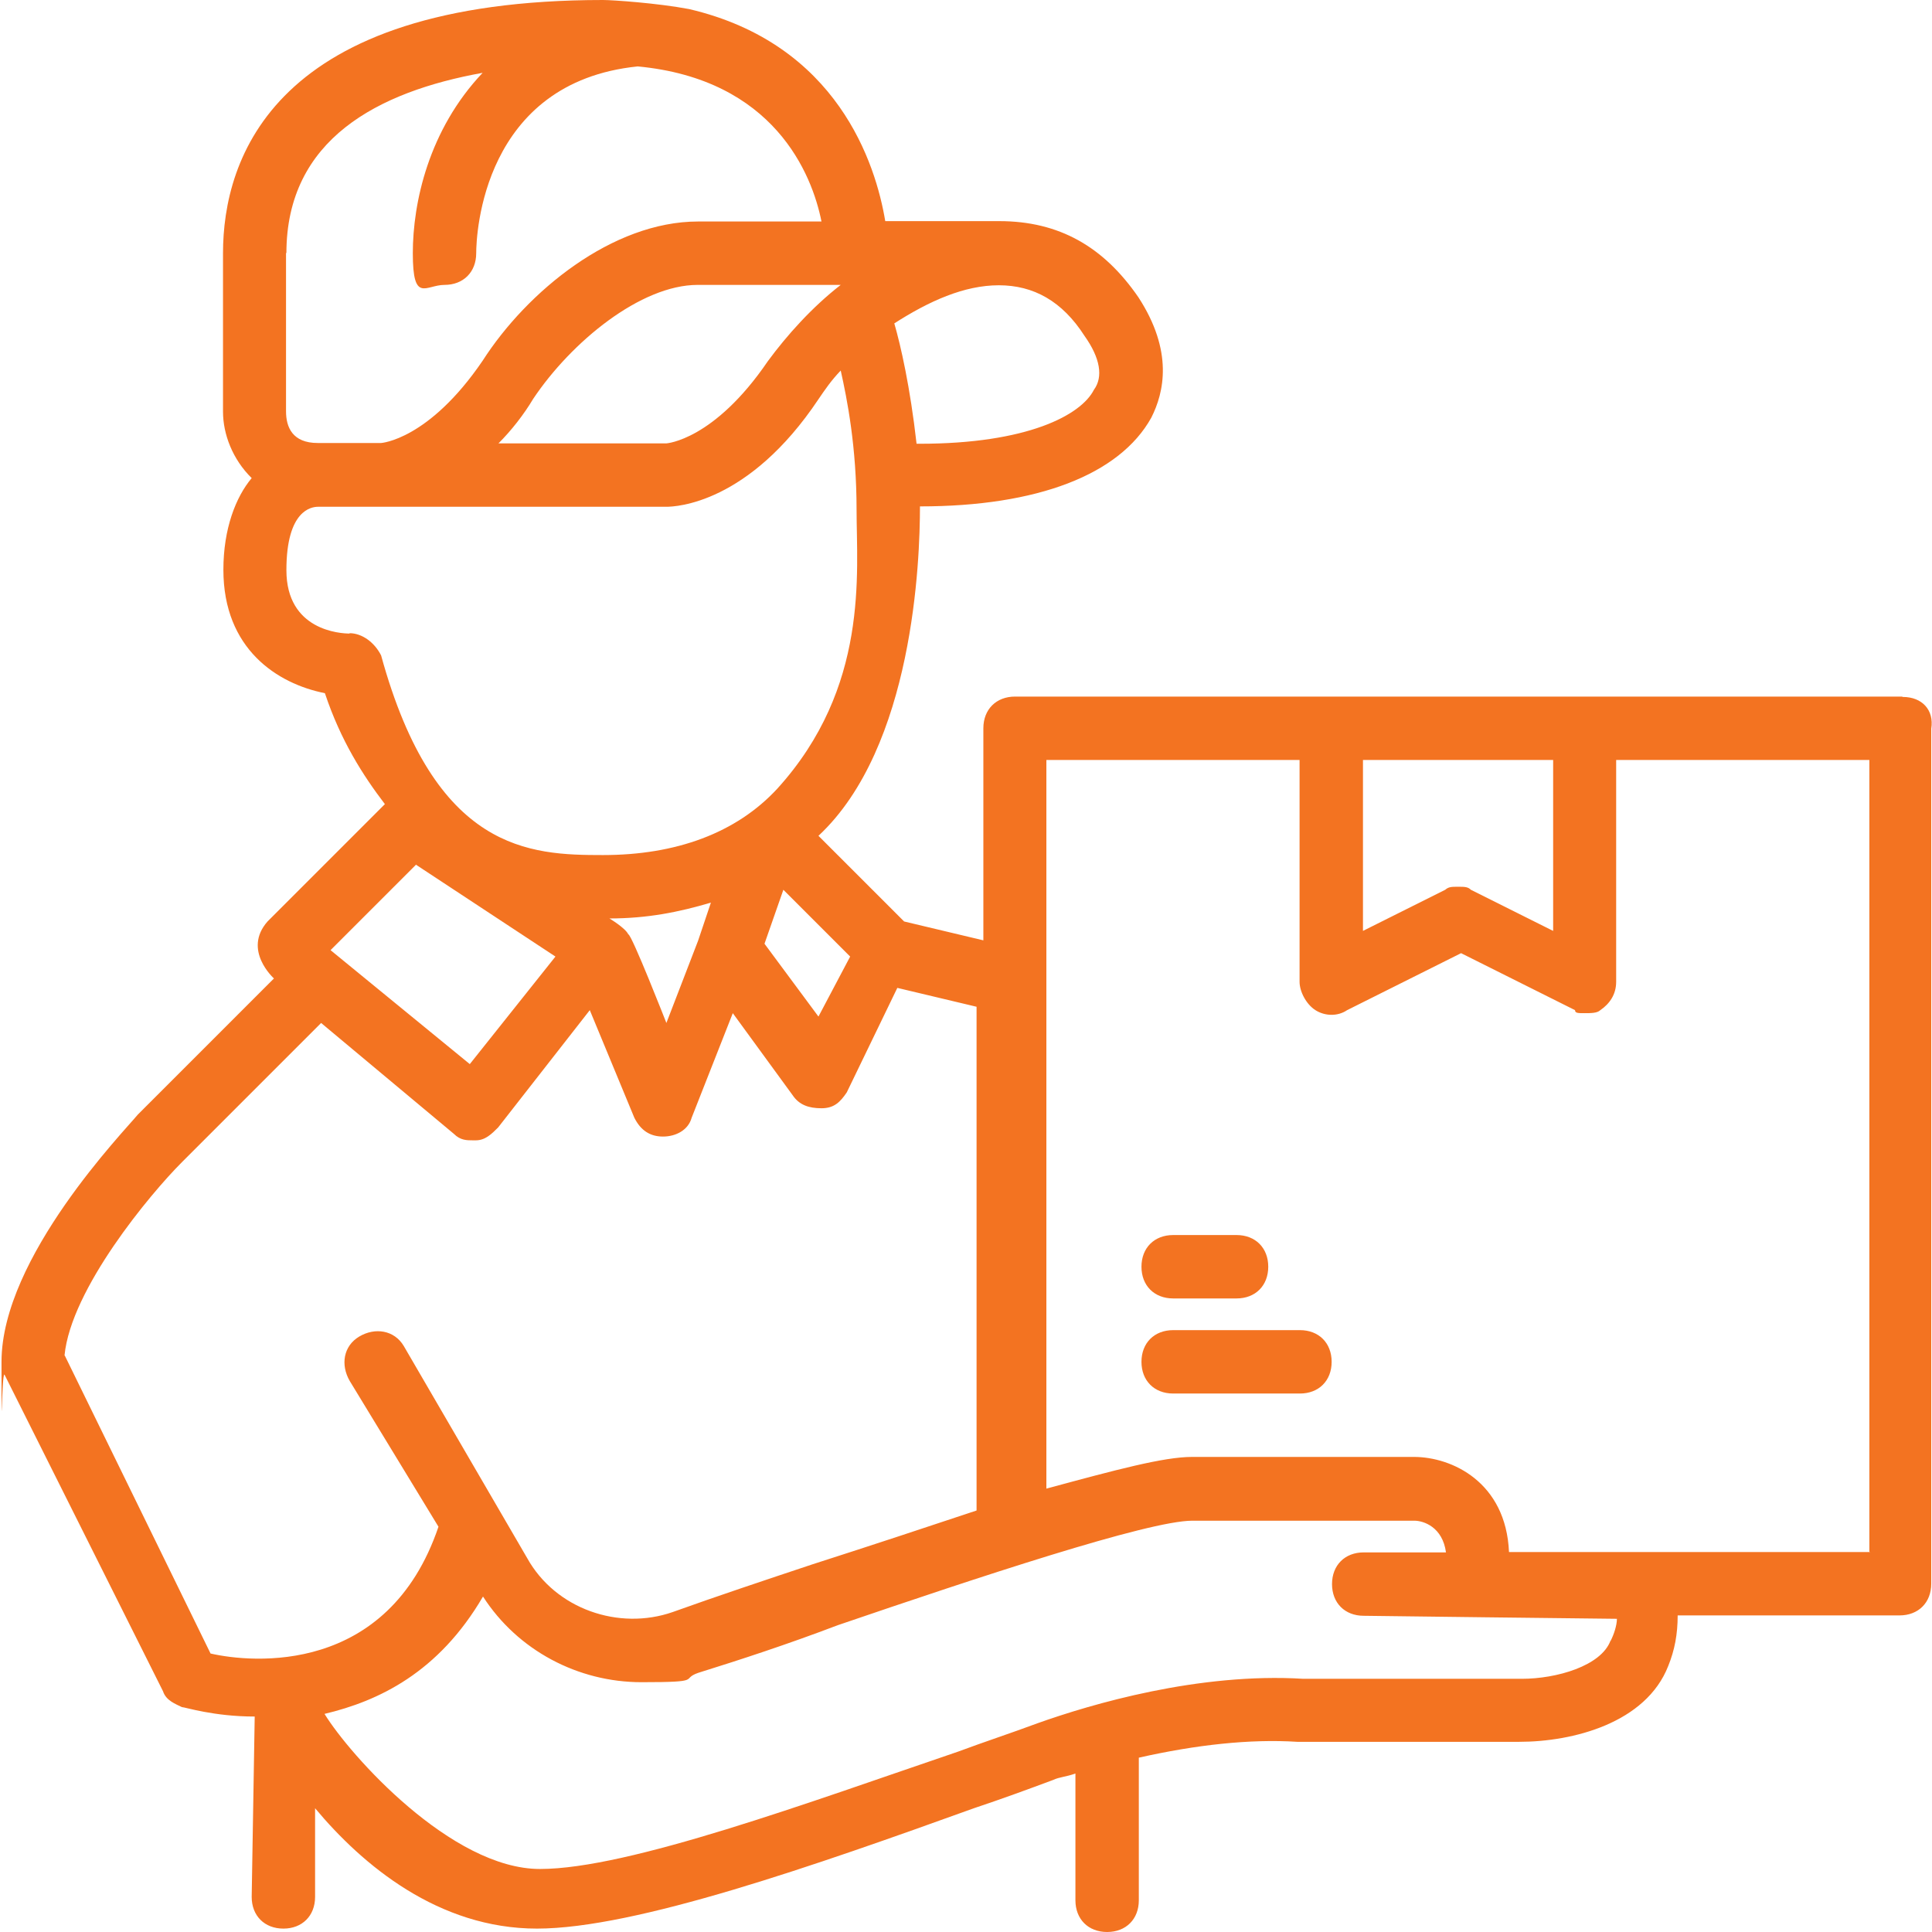 <?xml version="1.0" encoding="UTF-8"?>
<svg xmlns="http://www.w3.org/2000/svg" id="Layer_1" data-name="Layer 1" version="1.1" viewBox="0 0 512 512">
  <defs>
    <style>
      .cls-1 {
        fill: #f37321;
        stroke-width: 0px;
      }
    </style>
  </defs>
  <path class="cls-1" d="M504,184.6h-235c-5,0-8.4,3.4-8.4,8.4v56.2l-21-5-22.7-22.7c25.2-23.5,26.9-73,26.9-87.3,31.1,0,52.9-8.4,61.3-23.5,3.4-6.7,5.9-17.6-3.4-31.9-9.2-13.4-21-20.2-36.9-20.2h-30.2c-2.5-15.1-12.6-47-52-56.2C174.1.8,162.3,0,159.8,0,72.5,0,59.1,42,59.1,67.1v42c0,5.9,2.5,12.6,7.6,17.6-4.2,5-7.5,13.4-7.5,24.3,0,21,14.3,30.2,26.9,32.7,4.2,12.6,10.1,21.8,15.9,29.4l-31.1,31.1c-6.7,7.6,1.7,15.1,1.7,15.1l-36.1,36.1c-3.4,4.2-36.1,37.8-36.1,65.5s0,2.5.8,3.4l42,83.9c.8,2.5,3.4,3.4,5,4.2.8,0,8.4,2.5,19.3,2.5,0,.8-.8,47.8-.8,47.8,0,5,3.4,8.4,8.4,8.4s8.4-3.4,8.4-8.4v-23.5c12.6,15.1,32.7,31.9,58.8,31.9s73.9-16.8,115.8-31.9c7.5-2.5,14.3-5,21-7.5,1.7-.8,3.4-.8,5.9-1.7v33.6c0,5,3.4,8.4,8.4,8.4s8.4-3.4,8.4-8.4v-37.8c15.1-3.4,29.4-5,42-4.2h58.8c14.3,0,33.6-5,39.5-20.1,1.7-4.2,2.5-8.4,2.5-13.4h58.8c5,0,8.4-3.4,8.4-8.4v-226.6c.8-5-2.5-8.4-7.5-8.4h0ZM411.6,201.4v45.3l-21.8-10.9c-.8-.8-1.7-.8-3.4-.8s-2.5,0-3.4.8l-21.8,10.9v-45.3h50.4ZM166.5,247.6c-.8-1.7-5-4.2-5-4.2,10.1,0,18.5-1.7,26.9-4.2l-3.4,10.1-8.4,21.8s-9.2-23.5-10.1-23.5h0ZM207.7,235.9l17.6,17.6-8.4,15.9-14.3-19.3,5-14.3h0ZM222.8,75.5c-7.6,5.9-14.3,13.4-19.3,20.2-14.3,21-26.9,21.8-26.9,21.8h-44.5c3.4-3.4,6.7-7.6,9.2-11.8,10.1-15.1,28.5-30.2,43.6-30.2h37.8ZM287.4,89c4.2,5.9,5,10.9,2.5,14.3-3.4,6.7-17.6,14.3-46.2,14.3h-.8c-1.7-15.1-4.2-26-5.9-31.9,9.2-5.9,18.5-10.1,27.7-10.1s16.8,4.2,22.7,13.4h0ZM75.9,67.1c0-30.2,24.3-42.8,52-47.8-14.3,15.1-18.5,34.4-18.5,47.8s3.4,8.4,8.4,8.4,8.4-3.4,8.4-8.4,1.7-45.3,42.8-49.5c36.1,3.4,46.2,28.5,48.7,41.1h-32.7c-22.7,0-45.3,18.5-57.1,36.9-14.3,21-26.9,21.8-26.9,21.8h-16.8c-6.7,0-8.4-4.2-8.4-8.4v-42h0ZM92.7,167.9c-2.5,0-16.8-.8-16.8-16.8s6.7-16.8,8.4-16.8h92.3c2.5,0,21.8-.8,40.3-28.5,1.7-2.5,3.4-5,5.9-7.6,1.7,7.6,4.2,20.2,4.2,36.9s3.4,47-21,73.9c-10.9,11.8-26.9,17.6-46.2,17.6s-44.5-.8-58.8-52.9c-1.7-3.4-5-5.9-8.4-5.9h0ZM110.3,229.2l36.9,24.3-22.7,28.5-36.9-30.2,22.7-22.7h0ZM17.1,359.2c1.7-17.6,22.7-42.8,31.1-51.2l36.9-36.9,35.2,29.4c1.7,1.7,3.4,1.7,5,1.7h.8c2.5,0,4.2-1.7,5.9-3.4l24.3-31.1,11.8,28.5c1.7,3.4,4.2,5,7.6,5s6.7-1.7,7.6-5l10.9-27.7,15.9,21.8c1.7,2.5,4.2,3.4,7.6,3.4s5-1.7,6.7-4.2l13.4-27.7,21,5v133.5c-12.6,4.2-27.7,9.2-43.6,14.3-12.6,4.2-25.2,8.4-36.9,12.6-14.3,5-31.1-.8-38.6-14.3l-32.7-56.2c-2.5-4.2-7.6-5-11.8-2.5s-5,7.5-2.5,11.8l23.5,38.6c-13.4,39.5-49.5,36.1-60.4,33.6l-38.6-78.9h0ZM426.8,434.8c-2.5,6.7-14.3,10.1-23.5,10.1h-57.9c-27.7-1.7-56.2,6.7-70.5,11.8-6.7,2.5-14.3,5-21,7.5-39.4,13.4-87.3,31.1-110.8,31.1s-50.4-30.2-57.1-41.1c14.3-3.4,30.2-10.9,42-31.1,9.2,14.3,25.2,22.7,42,22.7s10.1-.8,15.1-2.5c10.9-3.4,23.5-7.5,36.9-12.6,36.9-12.6,82.3-27.7,94-27.7h58.8c2.5,0,7.5,1.7,8.4,8.4h-21.8c-5,0-8.4,3.4-8.4,8.4s3.4,8.4,8.4,8.4c0,0,63.8.8,67.1.8,0,1.7-.8,4.2-1.7,5.9h0ZM495.6,411.3h-95.7c-.8-18.5-15.1-25.2-25.2-25.2h-58.8c-7.5,0-20.1,3.4-38.6,8.4v-193.1h67.1v58.8c0,2.5,1.7,5.9,4.2,7.5s5.9,1.7,8.4,0l30.2-15.1,30.2,15.1c0,.8.8.8,2.5.8s3.4,0,4.2-.8c2.5-1.7,4.2-4.2,4.2-7.5v-58.8h67.1v209.8h0Z"></path>
  <path class="cls-1" d="M344.5,352.5h-33.6c-5,0-8.4,3.4-8.4,8.4s3.4,8.4,8.4,8.4h33.6c5,0,8.4-3.4,8.4-8.4s-3.4-8.4-8.4-8.4Z"></path>
  <path class="cls-1" d="M310.9,344.1h16.8c5,0,8.4-3.4,8.4-8.4s-3.4-8.4-8.4-8.4h-16.8c-5,0-8.4,3.4-8.4,8.4s3.4,8.4,8.4,8.4Z"></path>
</svg>
